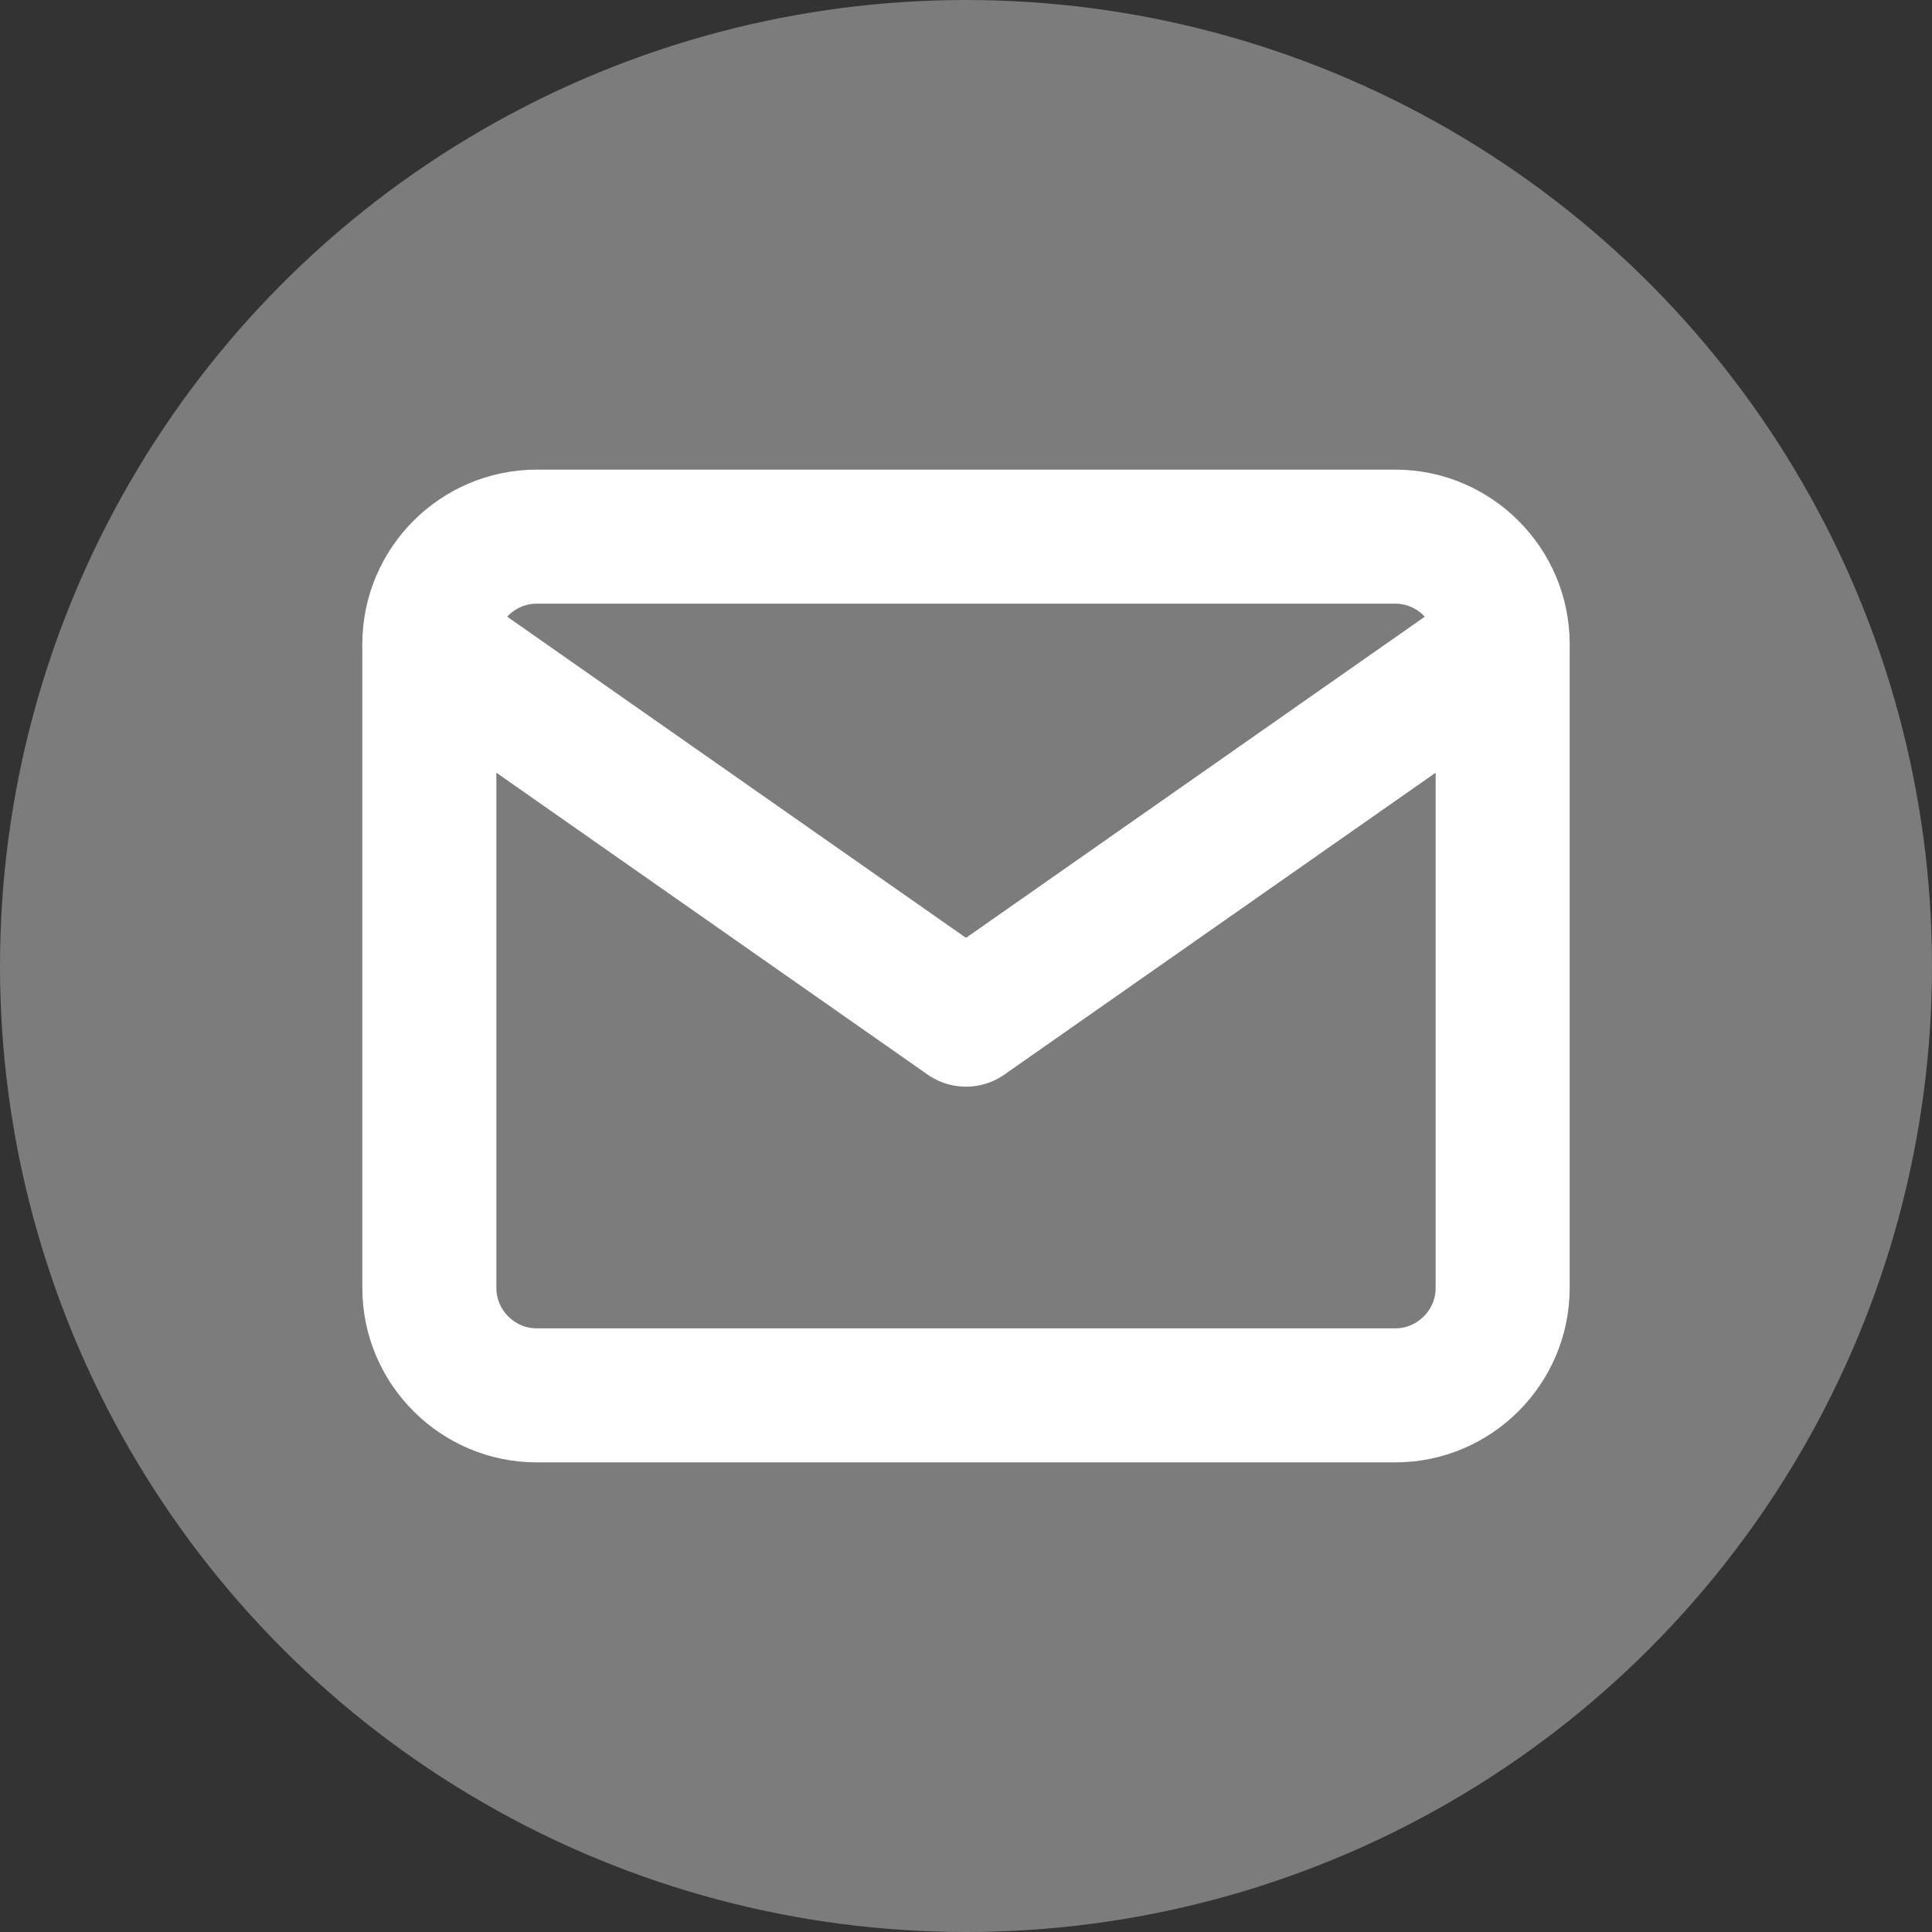 <svg width="48" height="48" viewBox="0 0 48 48" fill="none" xmlns="http://www.w3.org/2000/svg">
<rect x="0" y="0" width="48" height="48" fill="#333333" stroke="none"/>
<circle cx="24" cy="24" r="24" fill="#7C7C7C"/>
<path d="M13.333 13.333H34.667C36.133 13.333 37.333 14.533 37.333 16V32C37.333 33.467 36.133 34.667 34.667 34.667H13.333C11.867 34.667 10.667 33.467 10.667 32V16C10.667 14.533 11.867 13.333 13.333 13.333Z" stroke="white" stroke-width="3.33" stroke-linecap="round" stroke-linejoin="round"/>
<path d="M37.333 16L24 25.333L10.667 16" stroke="white" stroke-width="3.33" stroke-linecap="round" stroke-linejoin="round"/>
</svg>
